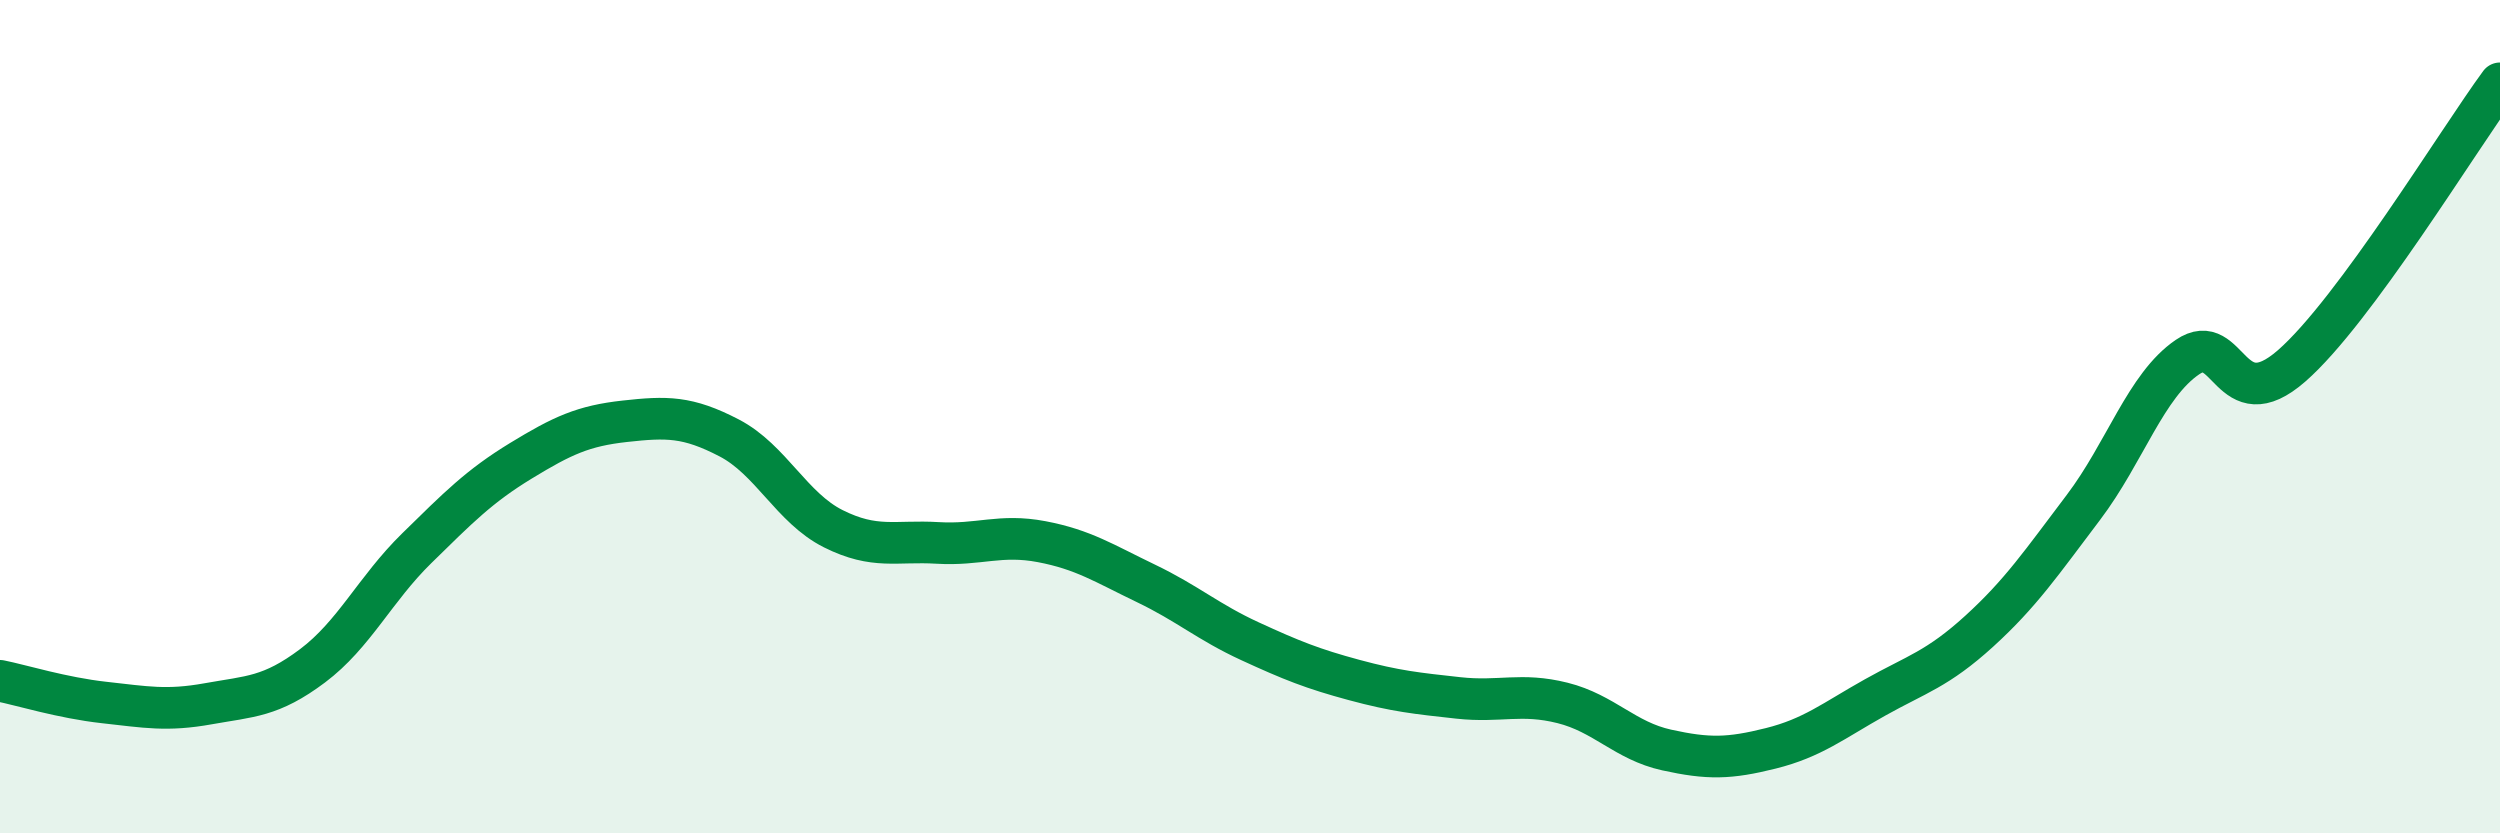 
    <svg width="60" height="20" viewBox="0 0 60 20" xmlns="http://www.w3.org/2000/svg">
      <path
        d="M 0,16.34 C 0.5,16.44 1.5,16.75 2.5,16.86 C 3.5,16.97 4,17.07 5,16.89 C 6,16.71 6.5,16.73 7.5,15.98 C 8.5,15.23 9,14.14 10,13.16 C 11,12.18 11.5,11.67 12.5,11.06 C 13.5,10.45 14,10.22 15,10.11 C 16,10 16.5,9.99 17.5,10.51 C 18.5,11.03 19,12.19 20,12.69 C 21,13.19 21.5,12.97 22.5,13.03 C 23.5,13.09 24,12.81 25,13 C 26,13.19 26.5,13.52 27.5,14 C 28.5,14.48 29,14.93 30,15.39 C 31,15.85 31.5,16.05 32.5,16.32 C 33.5,16.59 34,16.64 35,16.75 C 36,16.86 36.5,16.62 37.5,16.87 C 38.5,17.12 39,17.78 40,18 C 41,18.22 41.5,18.21 42.5,17.96 C 43.5,17.71 44,17.3 45,16.74 C 46,16.18 46.5,16.06 47.5,15.15 C 48.5,14.24 49,13.5 50,12.18 C 51,10.86 51.5,9.25 52.5,8.57 C 53.5,7.89 53.5,10.09 55,8.78 C 56.5,7.47 59,3.36 60,2L60 20L0 20Z"
        fill="#008740"
        opacity="0.1"
        stroke-linecap="round"
        stroke-linejoin="round"
      />
      <path
        d="M 0,16.34 C 0.5,16.44 1.5,16.75 2.5,16.86 C 3.5,16.97 4,17.07 5,16.89 C 6,16.71 6.5,16.73 7.5,15.98 C 8.5,15.23 9,14.14 10,13.16 C 11,12.18 11.5,11.67 12.5,11.06 C 13.5,10.45 14,10.22 15,10.11 C 16,10 16.5,9.99 17.5,10.51 C 18.5,11.03 19,12.19 20,12.69 C 21,13.19 21.5,12.97 22.5,13.03 C 23.5,13.09 24,12.81 25,13 C 26,13.19 26.5,13.52 27.5,14 C 28.5,14.48 29,14.93 30,15.39 C 31,15.85 31.5,16.05 32.5,16.32 C 33.5,16.59 34,16.64 35,16.75 C 36,16.86 36.5,16.62 37.5,16.87 C 38.5,17.12 39,17.78 40,18 C 41,18.22 41.5,18.21 42.5,17.96 C 43.5,17.71 44,17.3 45,16.74 C 46,16.18 46.5,16.06 47.5,15.15 C 48.5,14.24 49,13.5 50,12.18 C 51,10.86 51.5,9.25 52.5,8.57 C 53.5,7.89 53.5,10.09 55,8.78 C 56.5,7.47 59,3.36 60,2"
        stroke="#008740"
        stroke-width="1"
        fill="none"
        stroke-linecap="round"
        stroke-linejoin="round"
      />
    </svg>
  